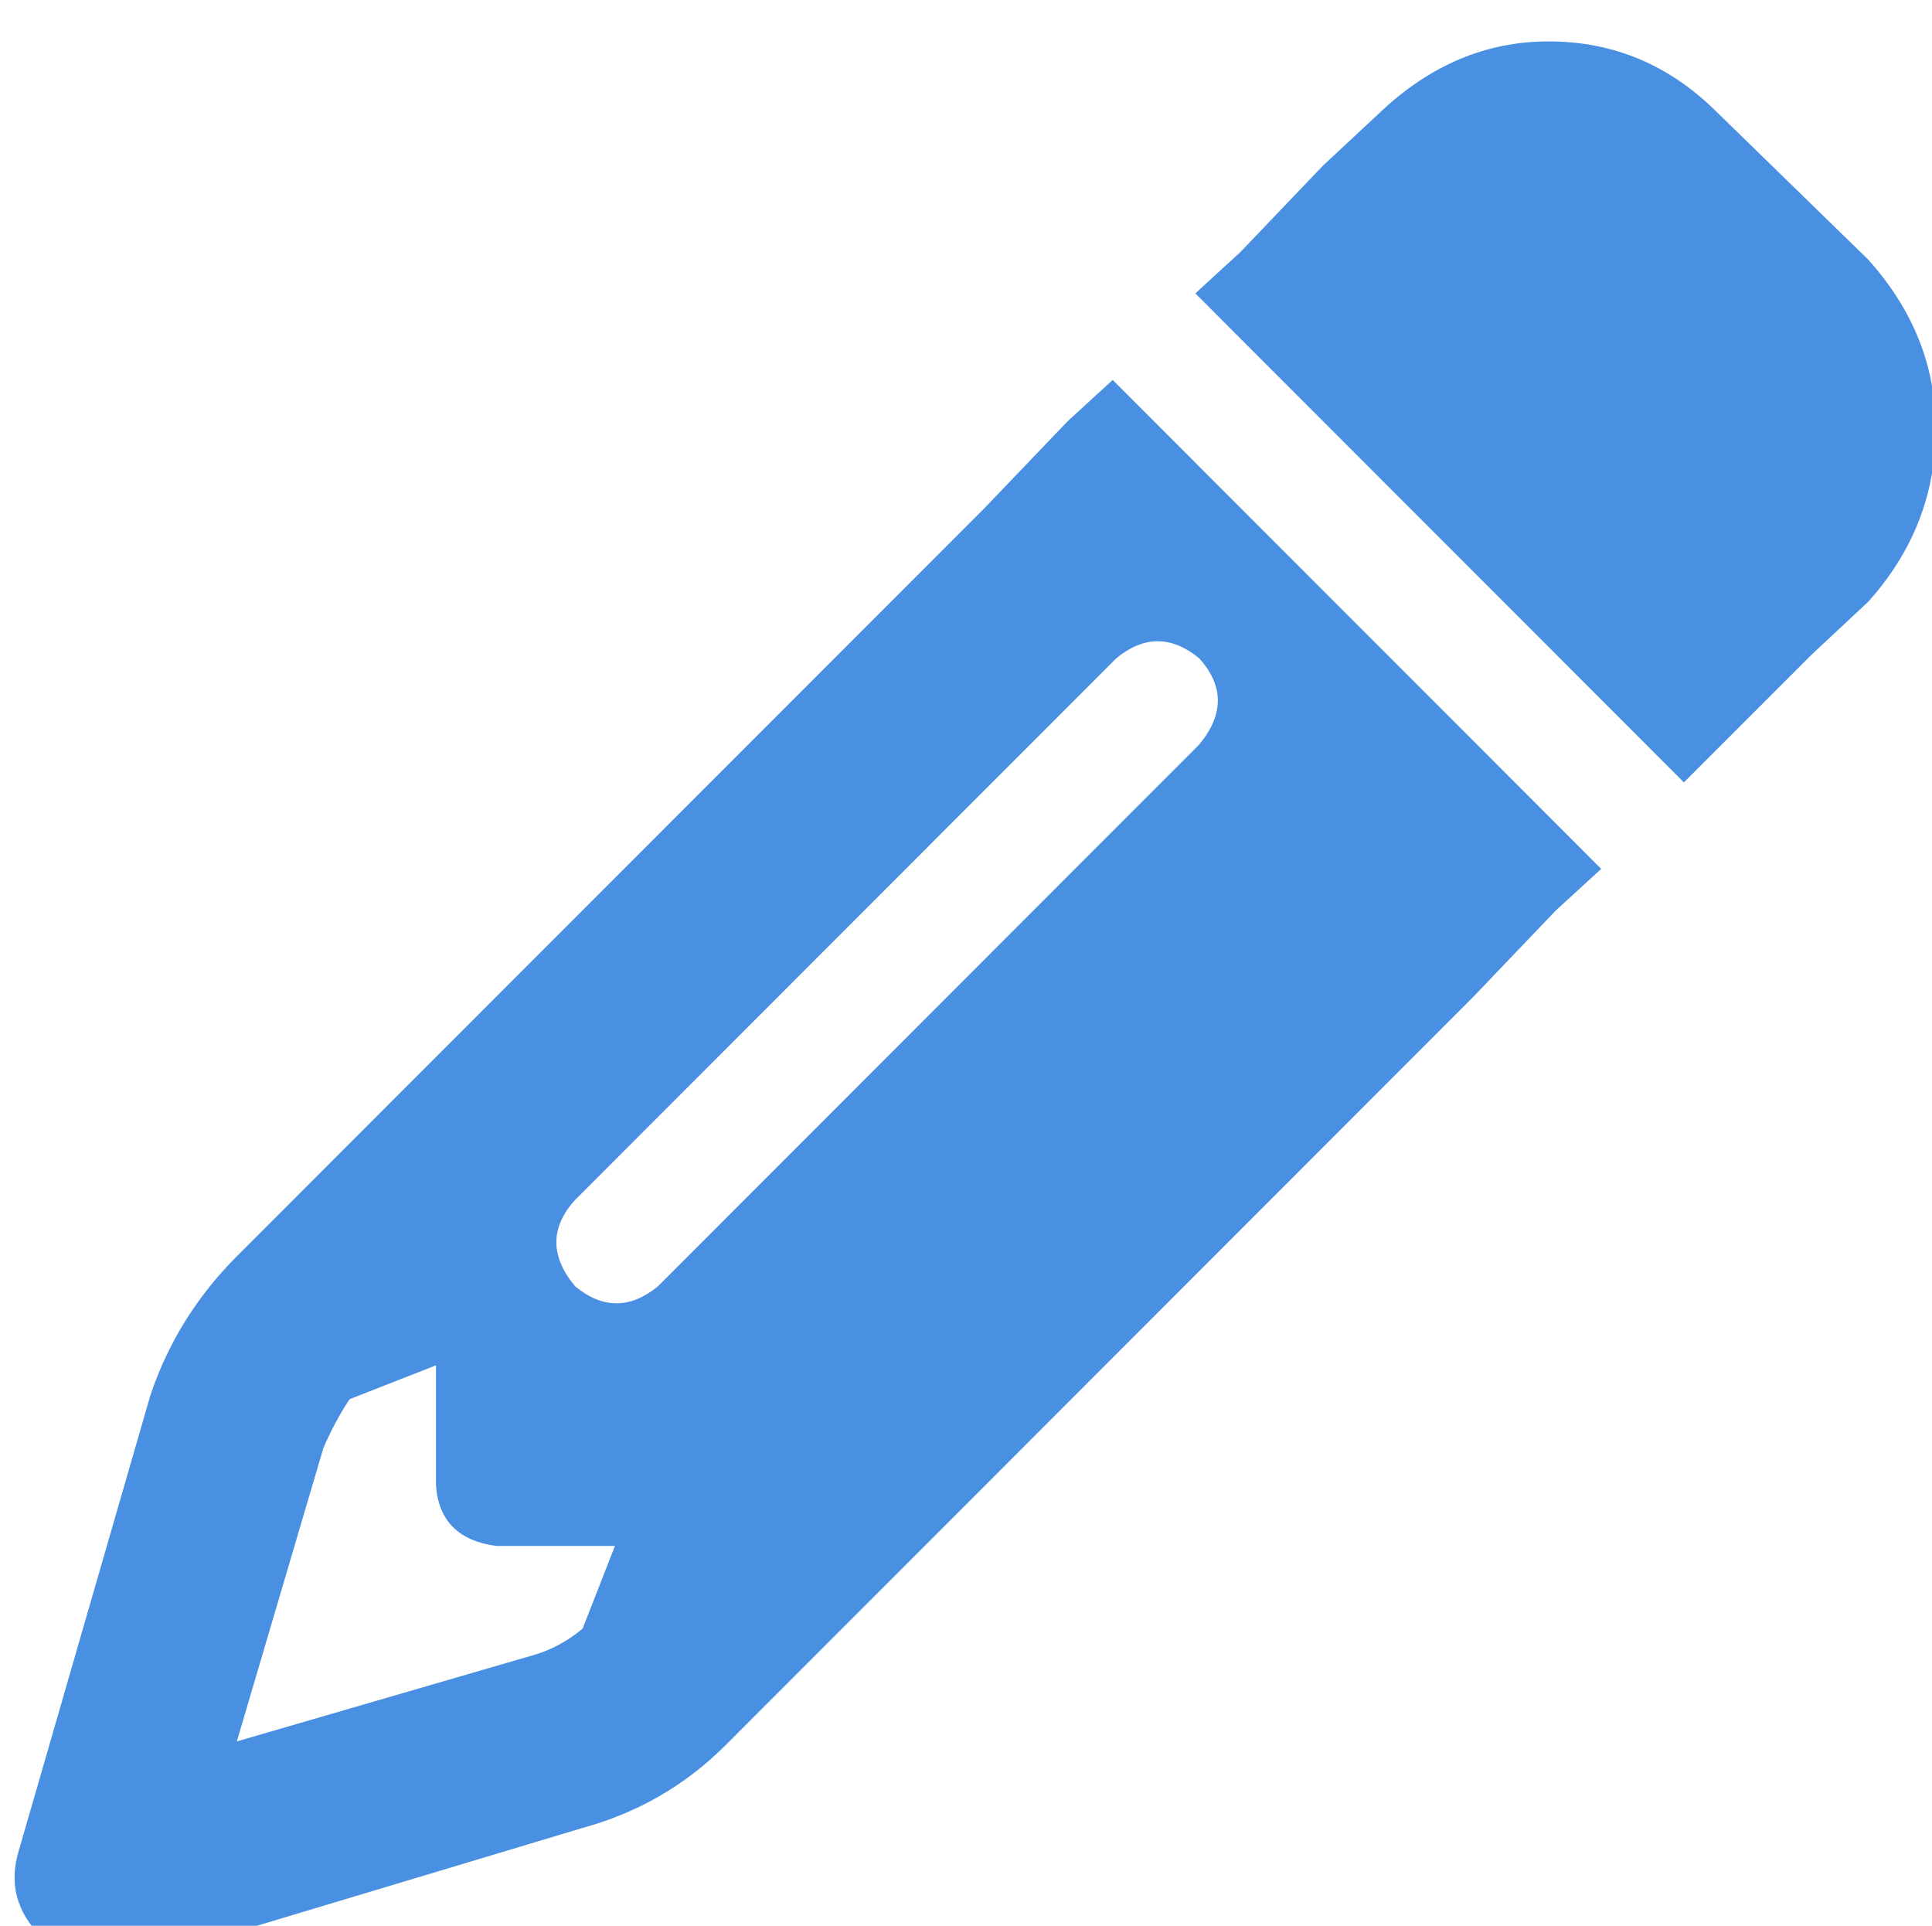 <svg xmlns="http://www.w3.org/2000/svg" xmlns:xlink="http://www.w3.org/1999/xlink" fill="none" version="1.1" width="14.047" height="14" viewBox="0 0 14.047 14"><defs><clipPath id="master_svg0_5_363"><rect x="0" y="0" width="14.047" height="14" rx="0"/></clipPath></defs><g clip-path="url(#master_svg0_5_363)"><g transform="matrix(1,0,0,-1,0,28.585)"><g><path d="M11.314,21.968L11.642,22.268L11.314,21.968L11.642,22.268L10.713,23.198L9.019,24.893L8.09,25.823L7.762,25.522L7.16,24.893L1.722,19.452Q1.285,19.014,1.093,18.44L0.137,15.132Q0.028,14.776,0.301,14.503Q0.574,14.229,0.957,14.311L4.236,15.296Q4.837,15.46,5.275,15.897L10.713,21.339L11.314,21.968ZM4.482,17.374L4.236,16.745L4.482,17.374L4.236,16.745Q4.072,16.608,3.881,16.553L1.722,15.925L2.351,18.057Q2.433,18.249,2.542,18.413L3.17,18.659L3.17,17.784Q3.198,17.401,3.608,17.346L4.482,17.346L4.482,17.374ZM10.03,27.764L9.62,27.382L10.03,27.764L9.62,27.382L9.019,26.753L8.691,26.452L9.62,25.522L11.314,23.827L12.243,22.897L12.544,23.198L13.173,23.827L13.583,24.21Q14.074,24.757,14.074,25.468Q14.074,26.151,13.583,26.698L12.489,27.764Q11.97,28.284,11.26,28.284Q10.576,28.284,10.03,27.764ZM8.718,23.171L4.783,19.233L8.718,23.171L4.783,19.233Q4.482,18.987,4.182,19.233Q3.908,19.561,4.182,19.862L8.117,23.8Q8.417,24.046,8.718,23.8Q8.991,23.499,8.718,23.171Z" fill="#4A90E2" fill-opacity="1" style="mix-blend-mode:passthrough"/></g></g></g></svg>